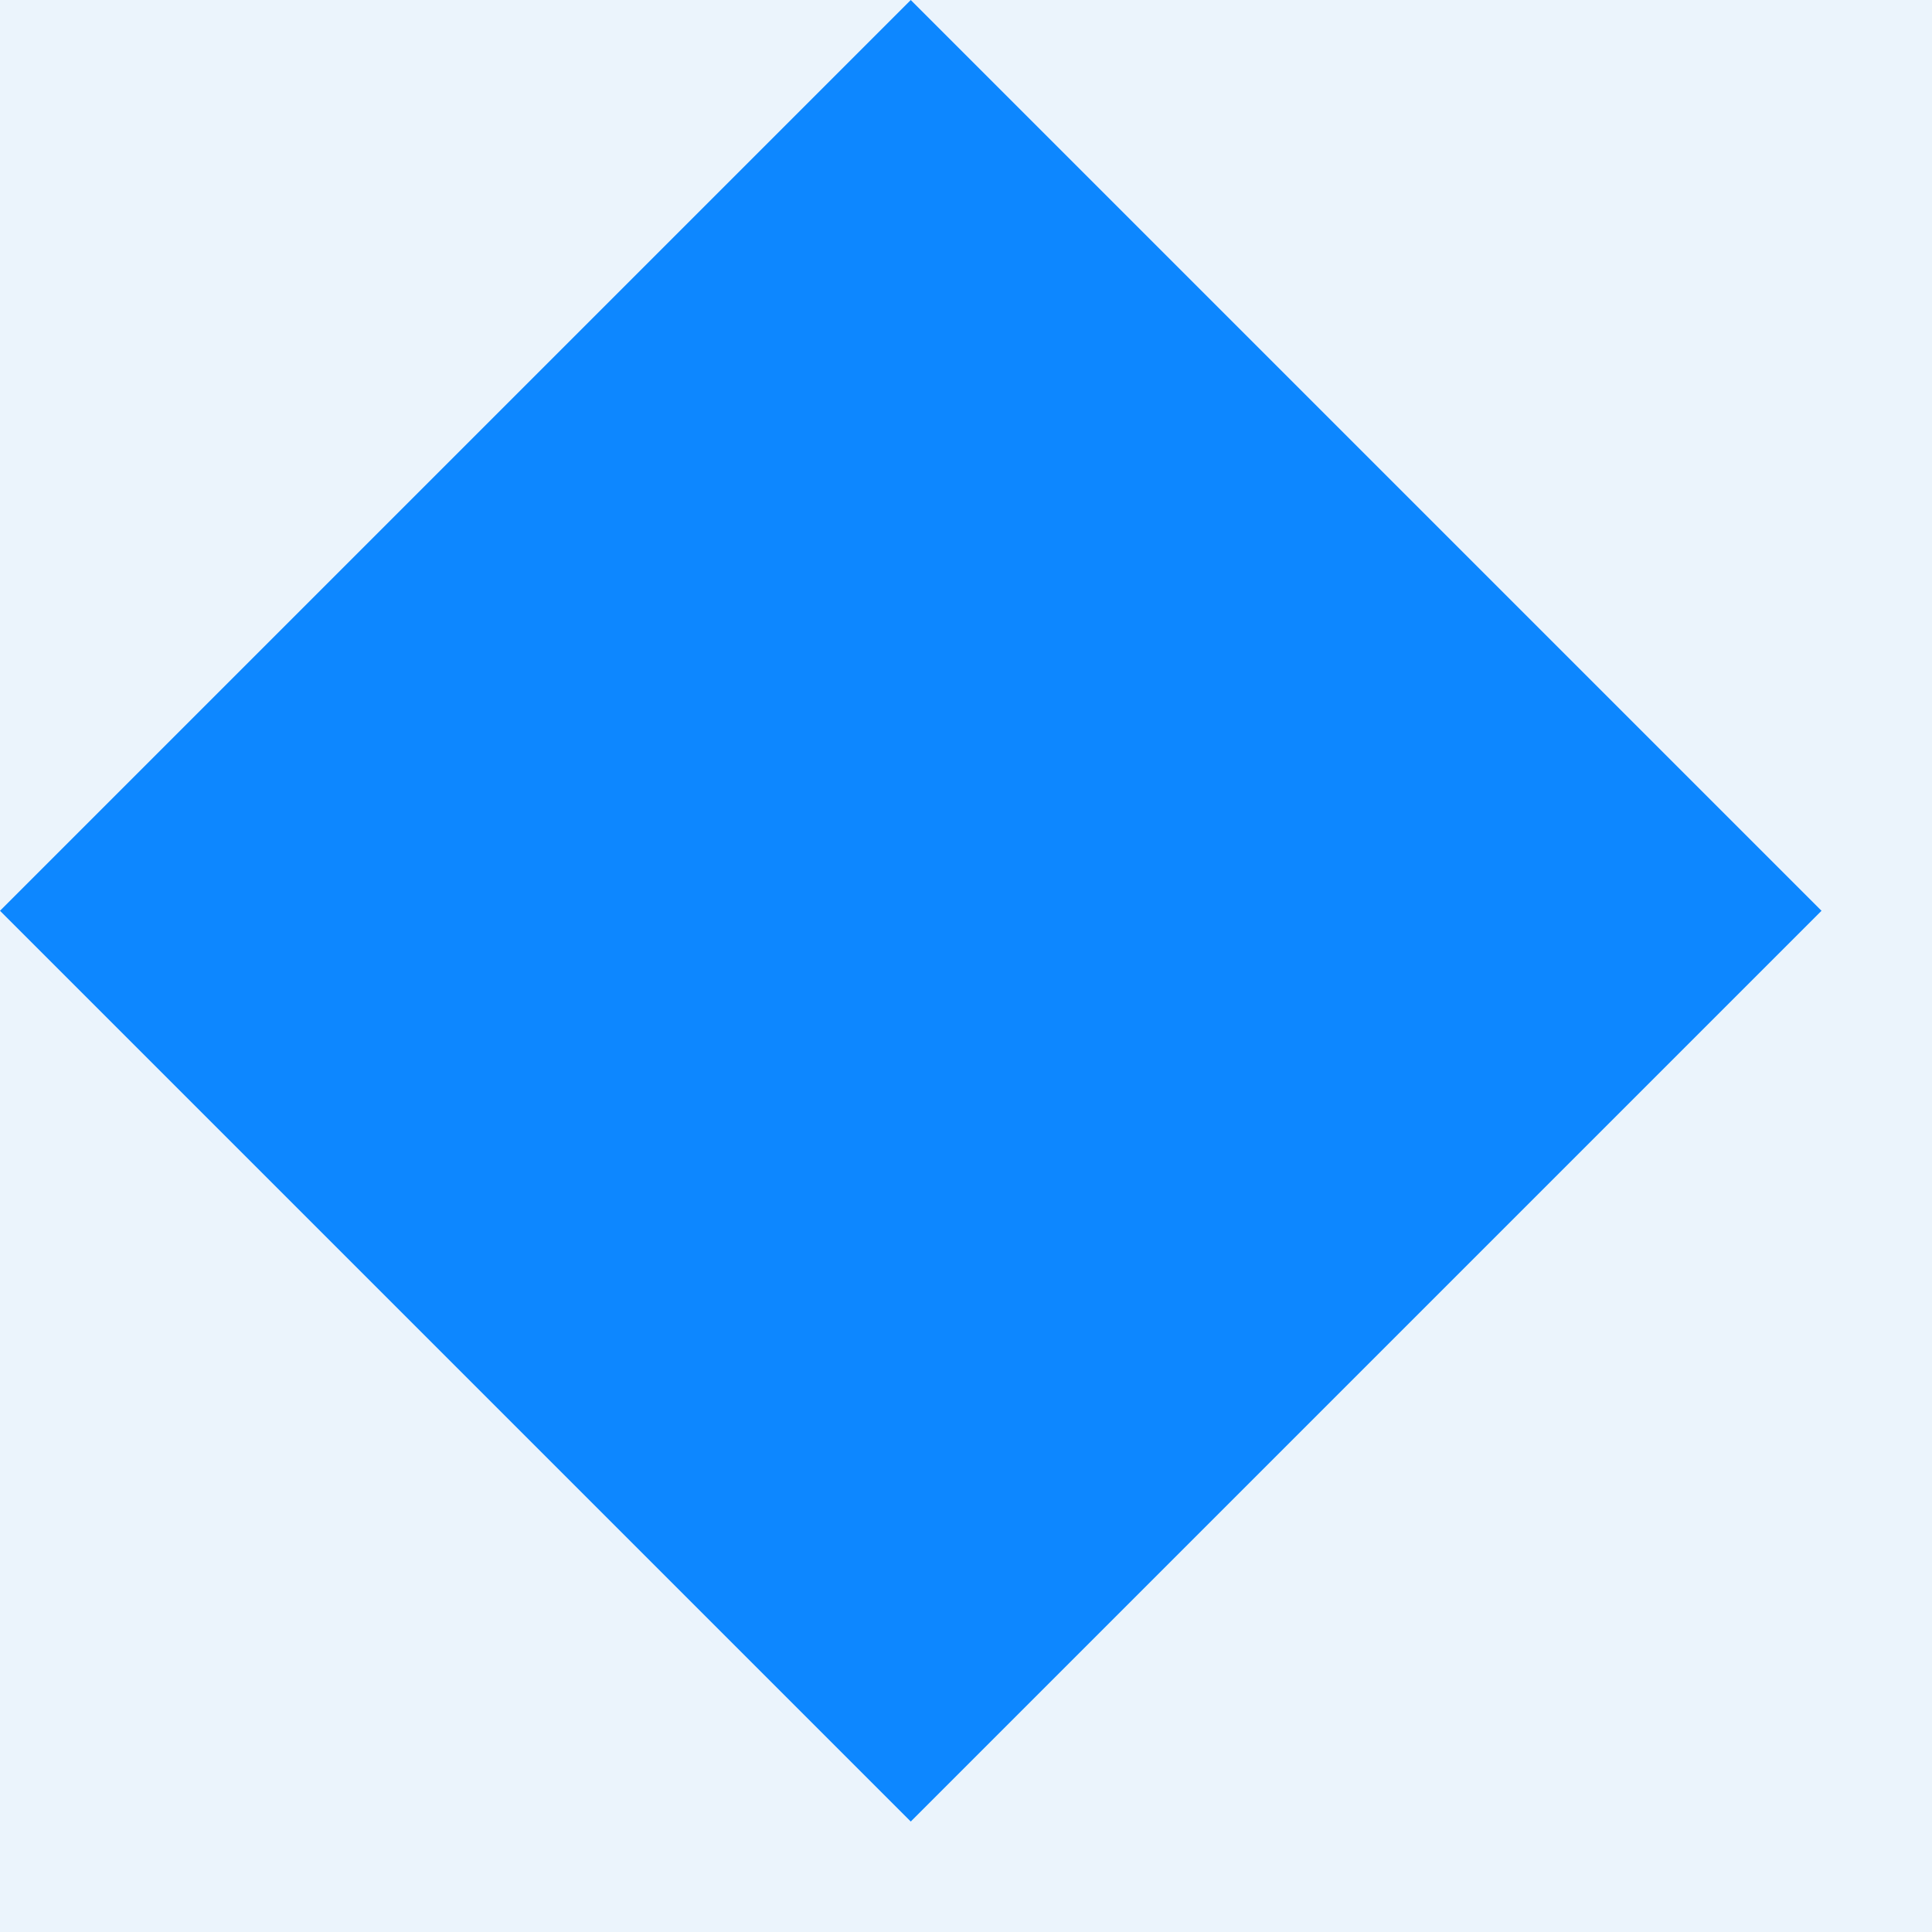 <svg width="12" height="12" viewBox="0 0 12 12" fill="none" xmlns="http://www.w3.org/2000/svg">
<rect width="12" height="12" fill="#E0E0E0"/>
<g clip-path="url(#clip0)">
<rect width="1600" height="5071" transform="translate(-419 -4335)" fill="white"/>
<rect x="-302" y="-145" width="1366" height="350" fill="#EBF4FC"/>
<rect y="5.657" width="8" height="8" transform="rotate(-45 0 5.657)" fill="#0D87FF"/>
</g>
<defs>
<clipPath id="clip0">
<rect width="1600" height="5071" fill="white" transform="translate(-419 -4335)"/>
</clipPath>
</defs>
</svg>

